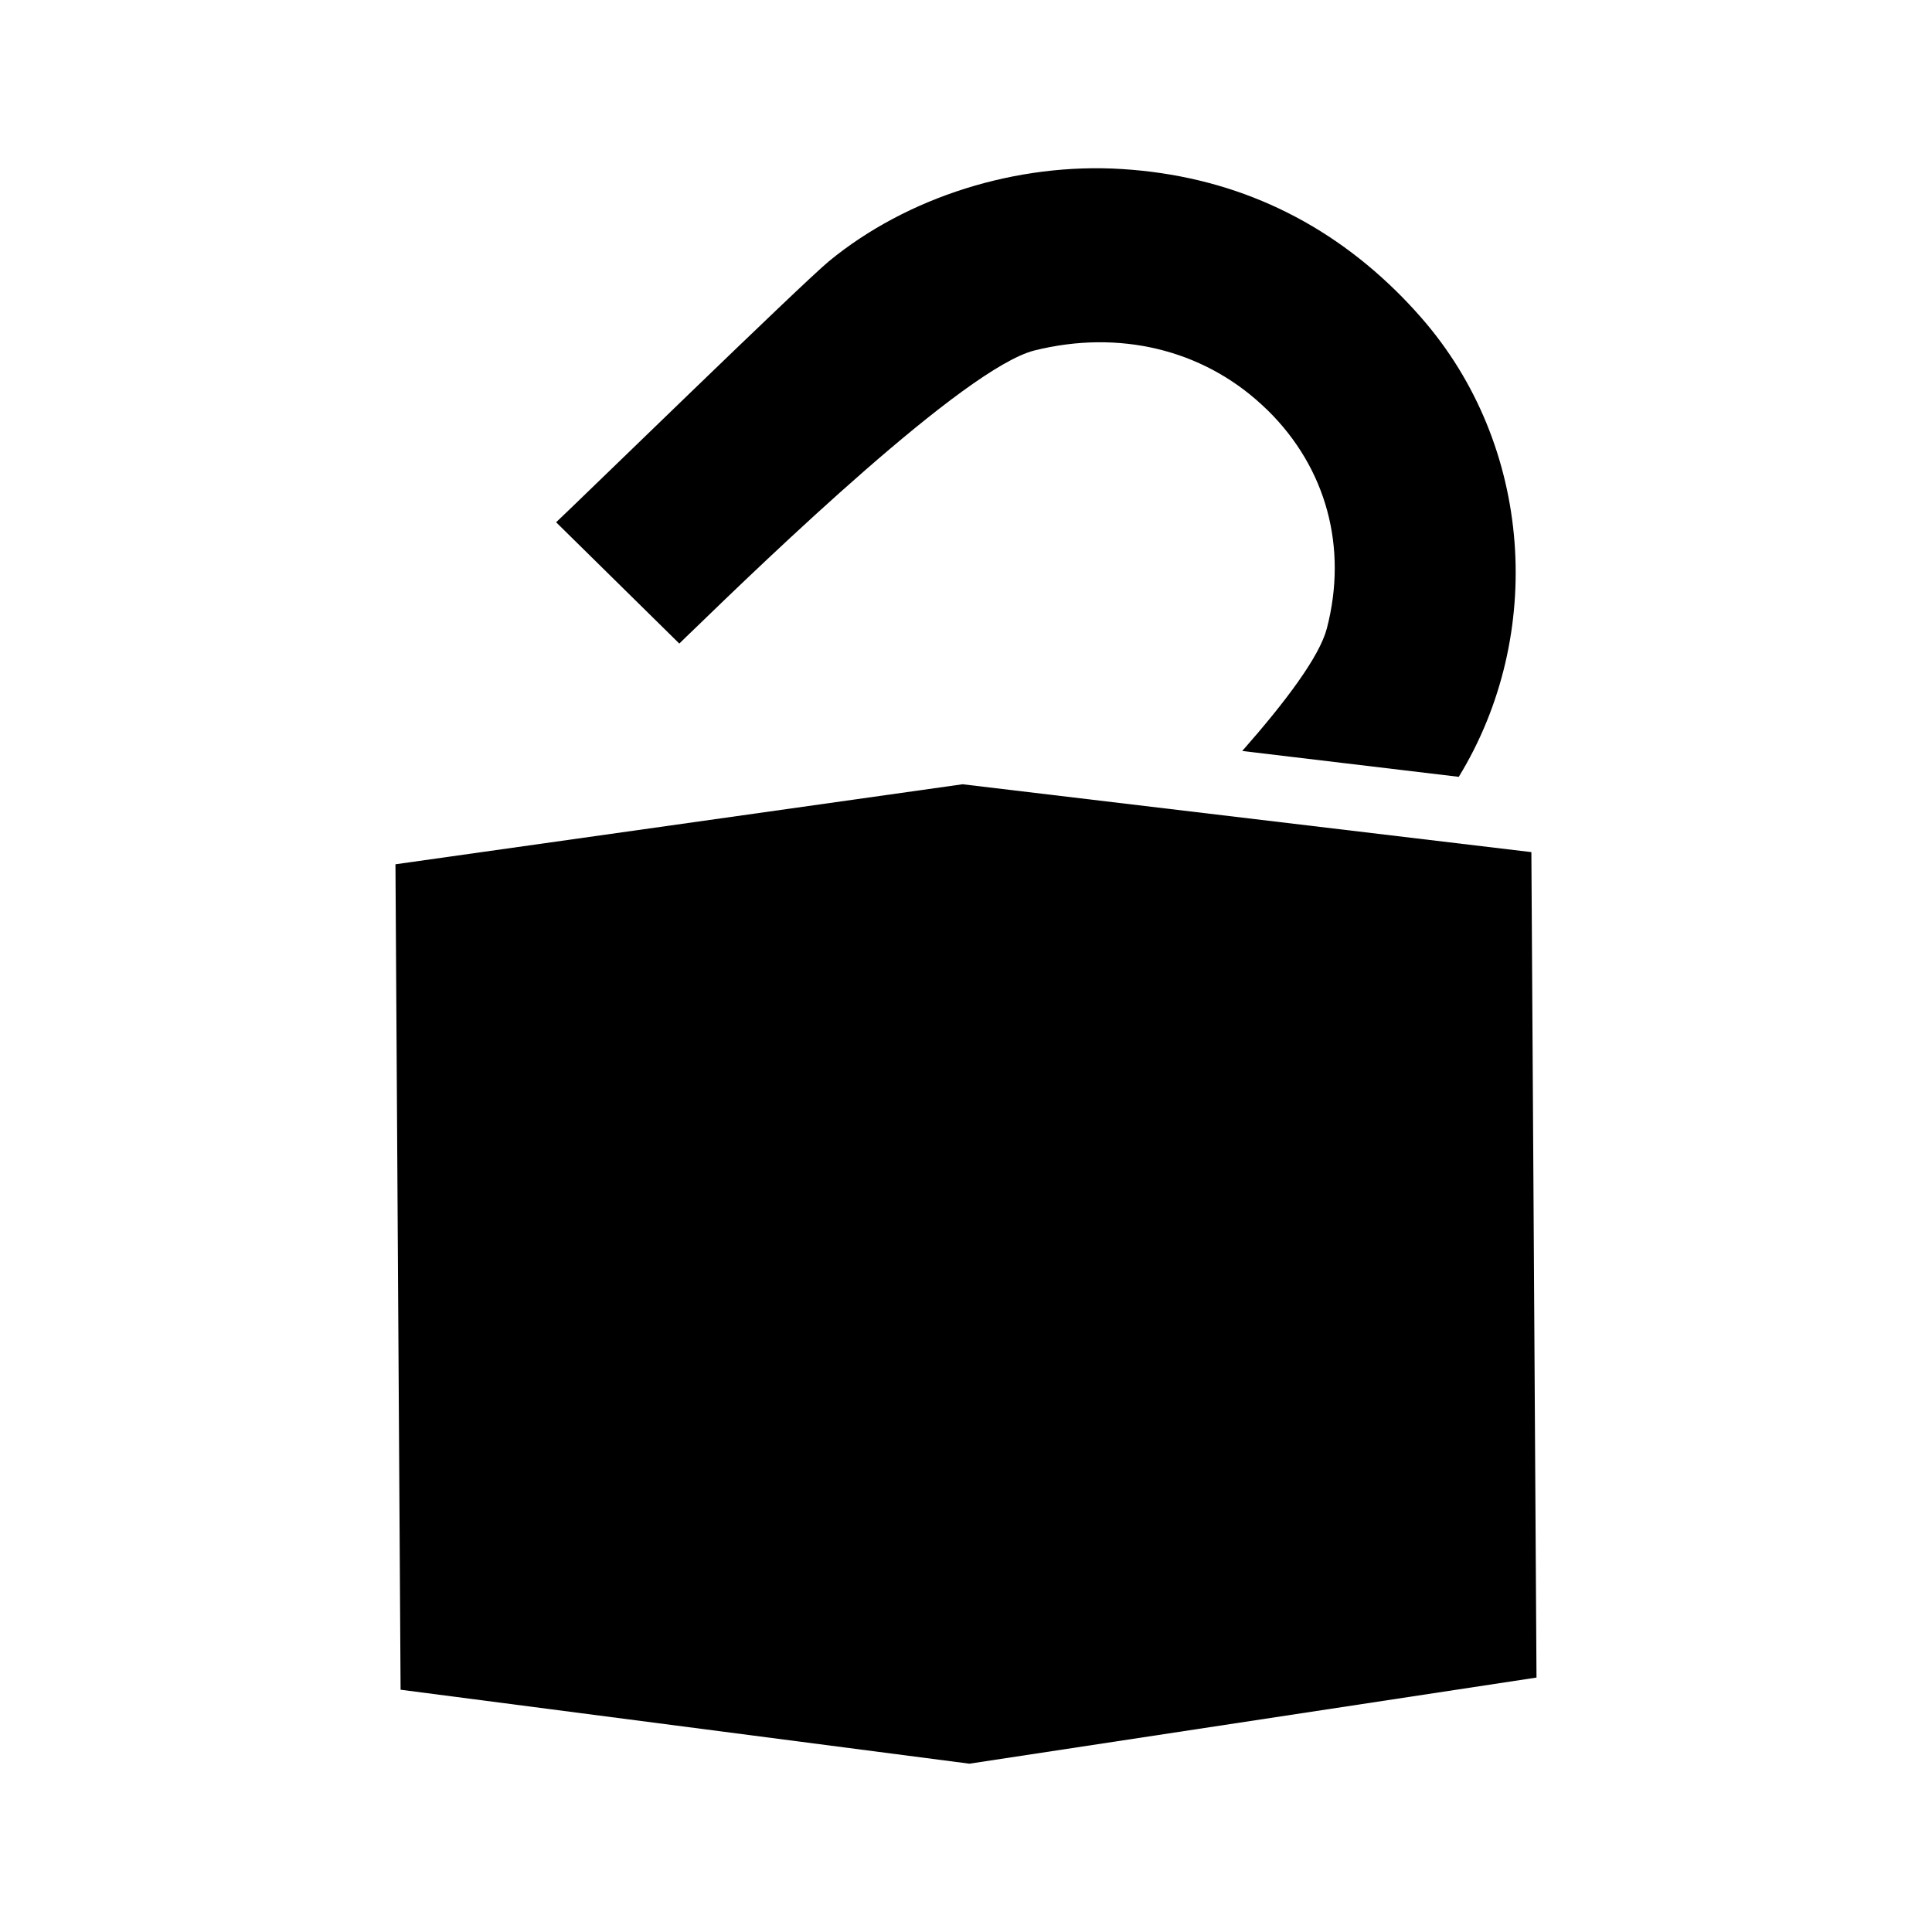 <?xml version="1.0" encoding="UTF-8"?>
<!-- Uploaded to: ICON Repo, www.svgrepo.com, Generator: ICON Repo Mixer Tools -->
<svg fill="#000000" width="800px" height="800px" version="1.1" viewBox="144 144 512 512" xmlns="http://www.w3.org/2000/svg">
 <g>
  <path d="m549.83 369.82-150.74-17.984-150.29 21.207 1.359 218.75 150.74 19.602 150.29-22.824z"/>
  <path d="m327.35 311.33c19.648-19.043 72.348-69.879 90.836-74.465 22.32-5.543 44.234-0.301 60.105 14.309 0.555 0.504 1.109 1.059 1.664 1.562 15.566 15.316 21.262 36.375 15.668 57.836-1.965 7.457-10.883 19.348-22.418 32.445l57.383 6.852c22.973-37.535 19.75-87.812-9.977-121.72-2.117-2.418-4.332-4.785-6.602-7.004-20.051-19.699-44.488-30.582-72.648-32.344-27.961-1.762-56.98 7.406-77.688 24.434-7.305 6.047-67.059 64.285-72.297 69.172l32.648 32.145c1.109-1.105 2.219-2.164 3.324-3.223z"/>
 </g>
</svg>